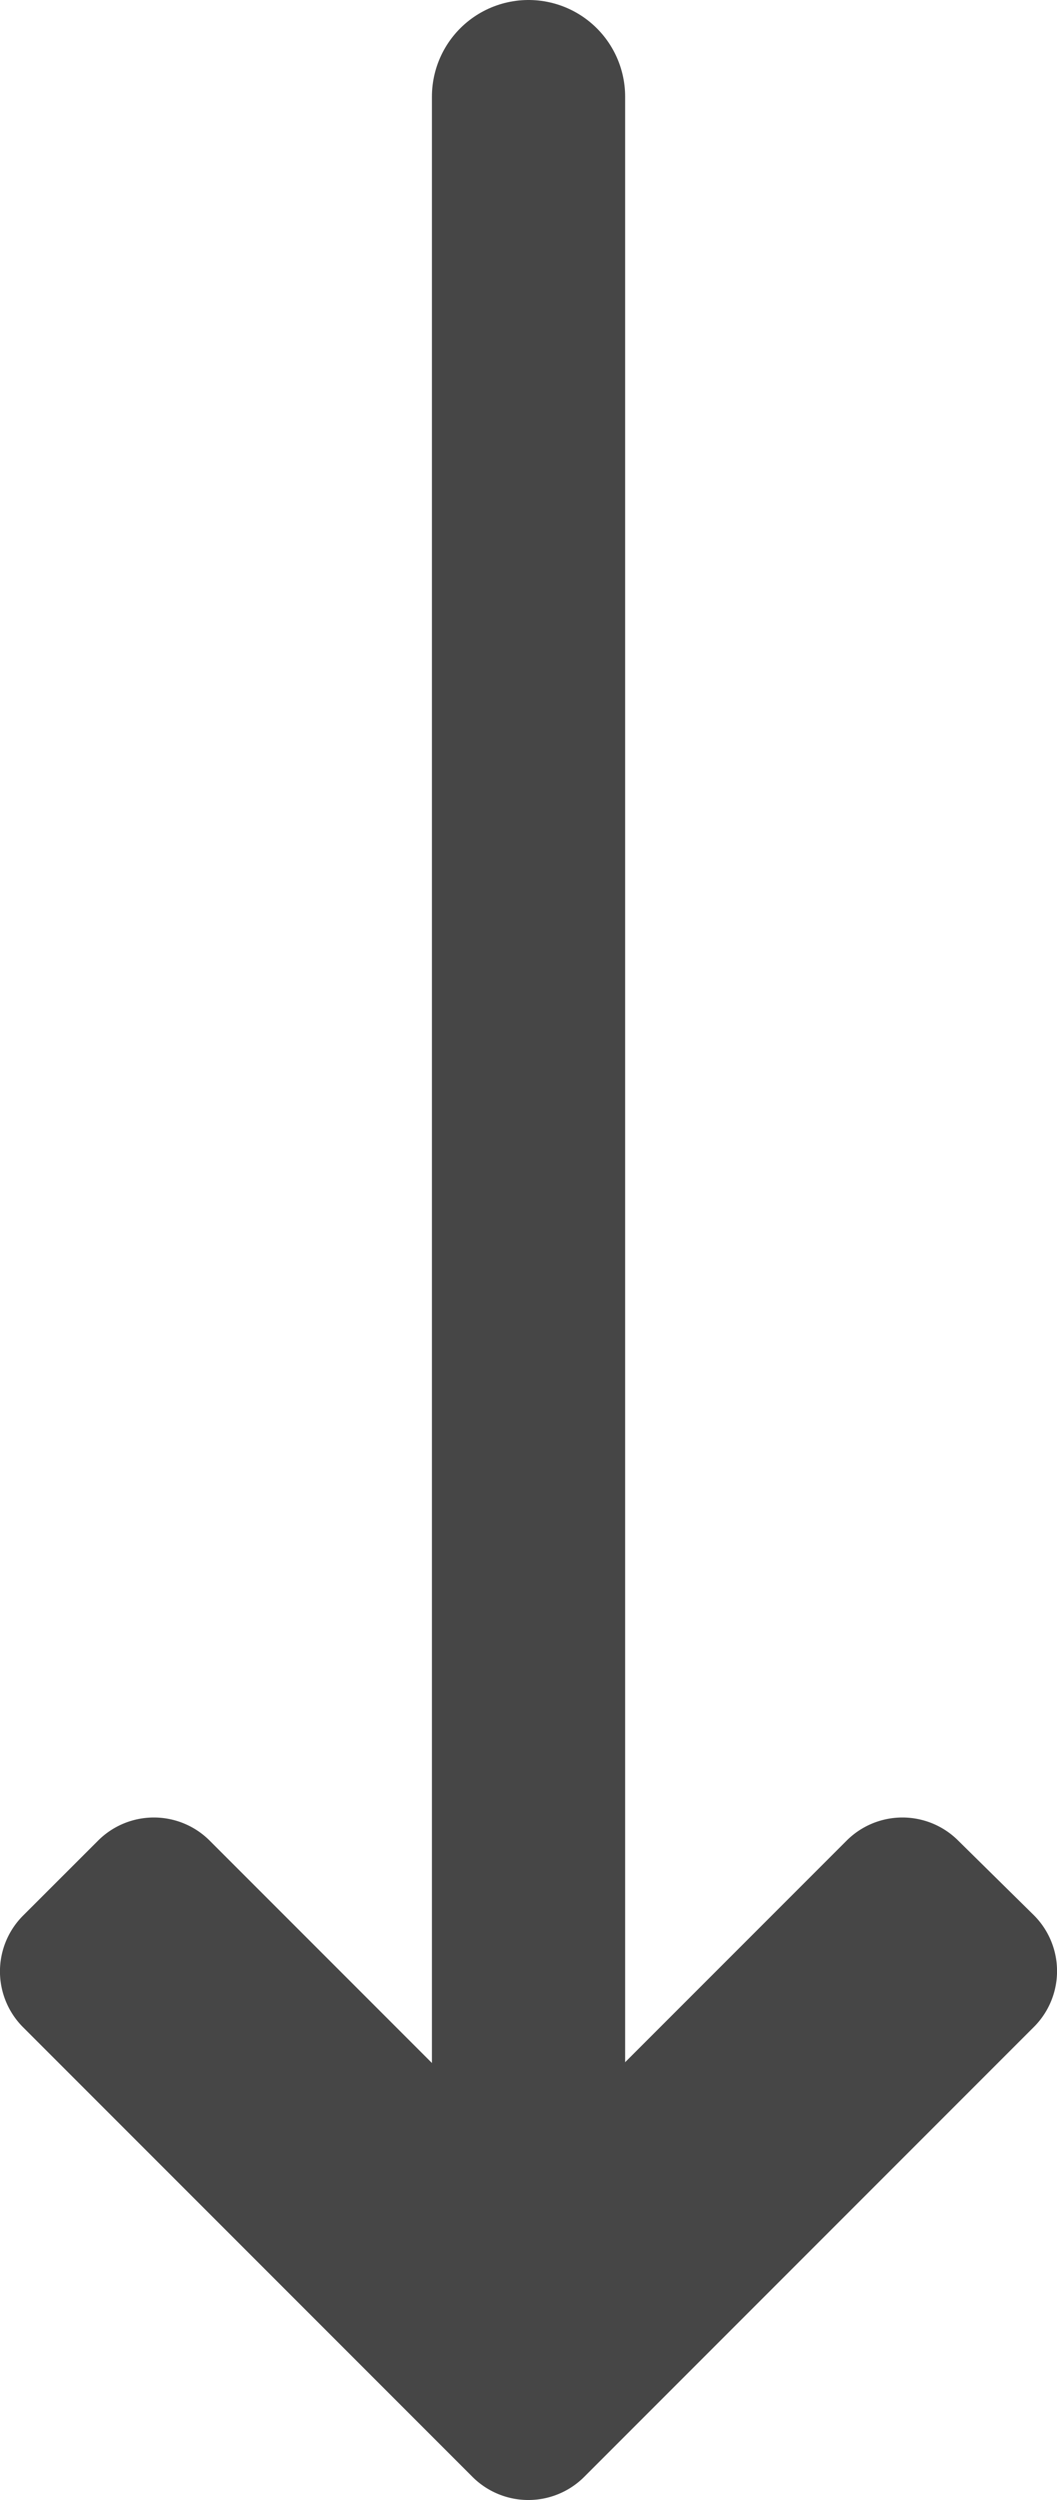 <svg xmlns="http://www.w3.org/2000/svg" width="16.411" height="38.796" viewBox="0 0 16.411 38.796">
  <g id="Group_76" data-name="Group 76" transform="translate(-673.794 -1197.745)">
    <g id="Group_73" data-name="Group 73" transform="translate(-641.755 2370.541) rotate(-90)">
      <path id="FontAwsome_angle-right_" data-name="FontAwsome (angle-right)" d="M25.111,103.284l6.973-6.973a1.225,1.225,0,0,1,1.738,0L34.98,97.47a1.225,1.225,0,0,1,0,1.738l-4.942,4.942,4.942,4.942a1.225,1.225,0,0,1,0,1.738L33.827,112a1.225,1.225,0,0,1-1.738,0l-6.973-6.973A1.227,1.227,0,0,1,25.111,103.284Z" transform="translate(1109.25 1219.599)" fill="#464646"/>
    </g>
    <line id="Line_9" data-name="Line 9" y2="32" transform="translate(682 1199.245)" fill="none" stroke="#464646" stroke-linecap="round" stroke-width="3"/>
  </g>
</svg>
